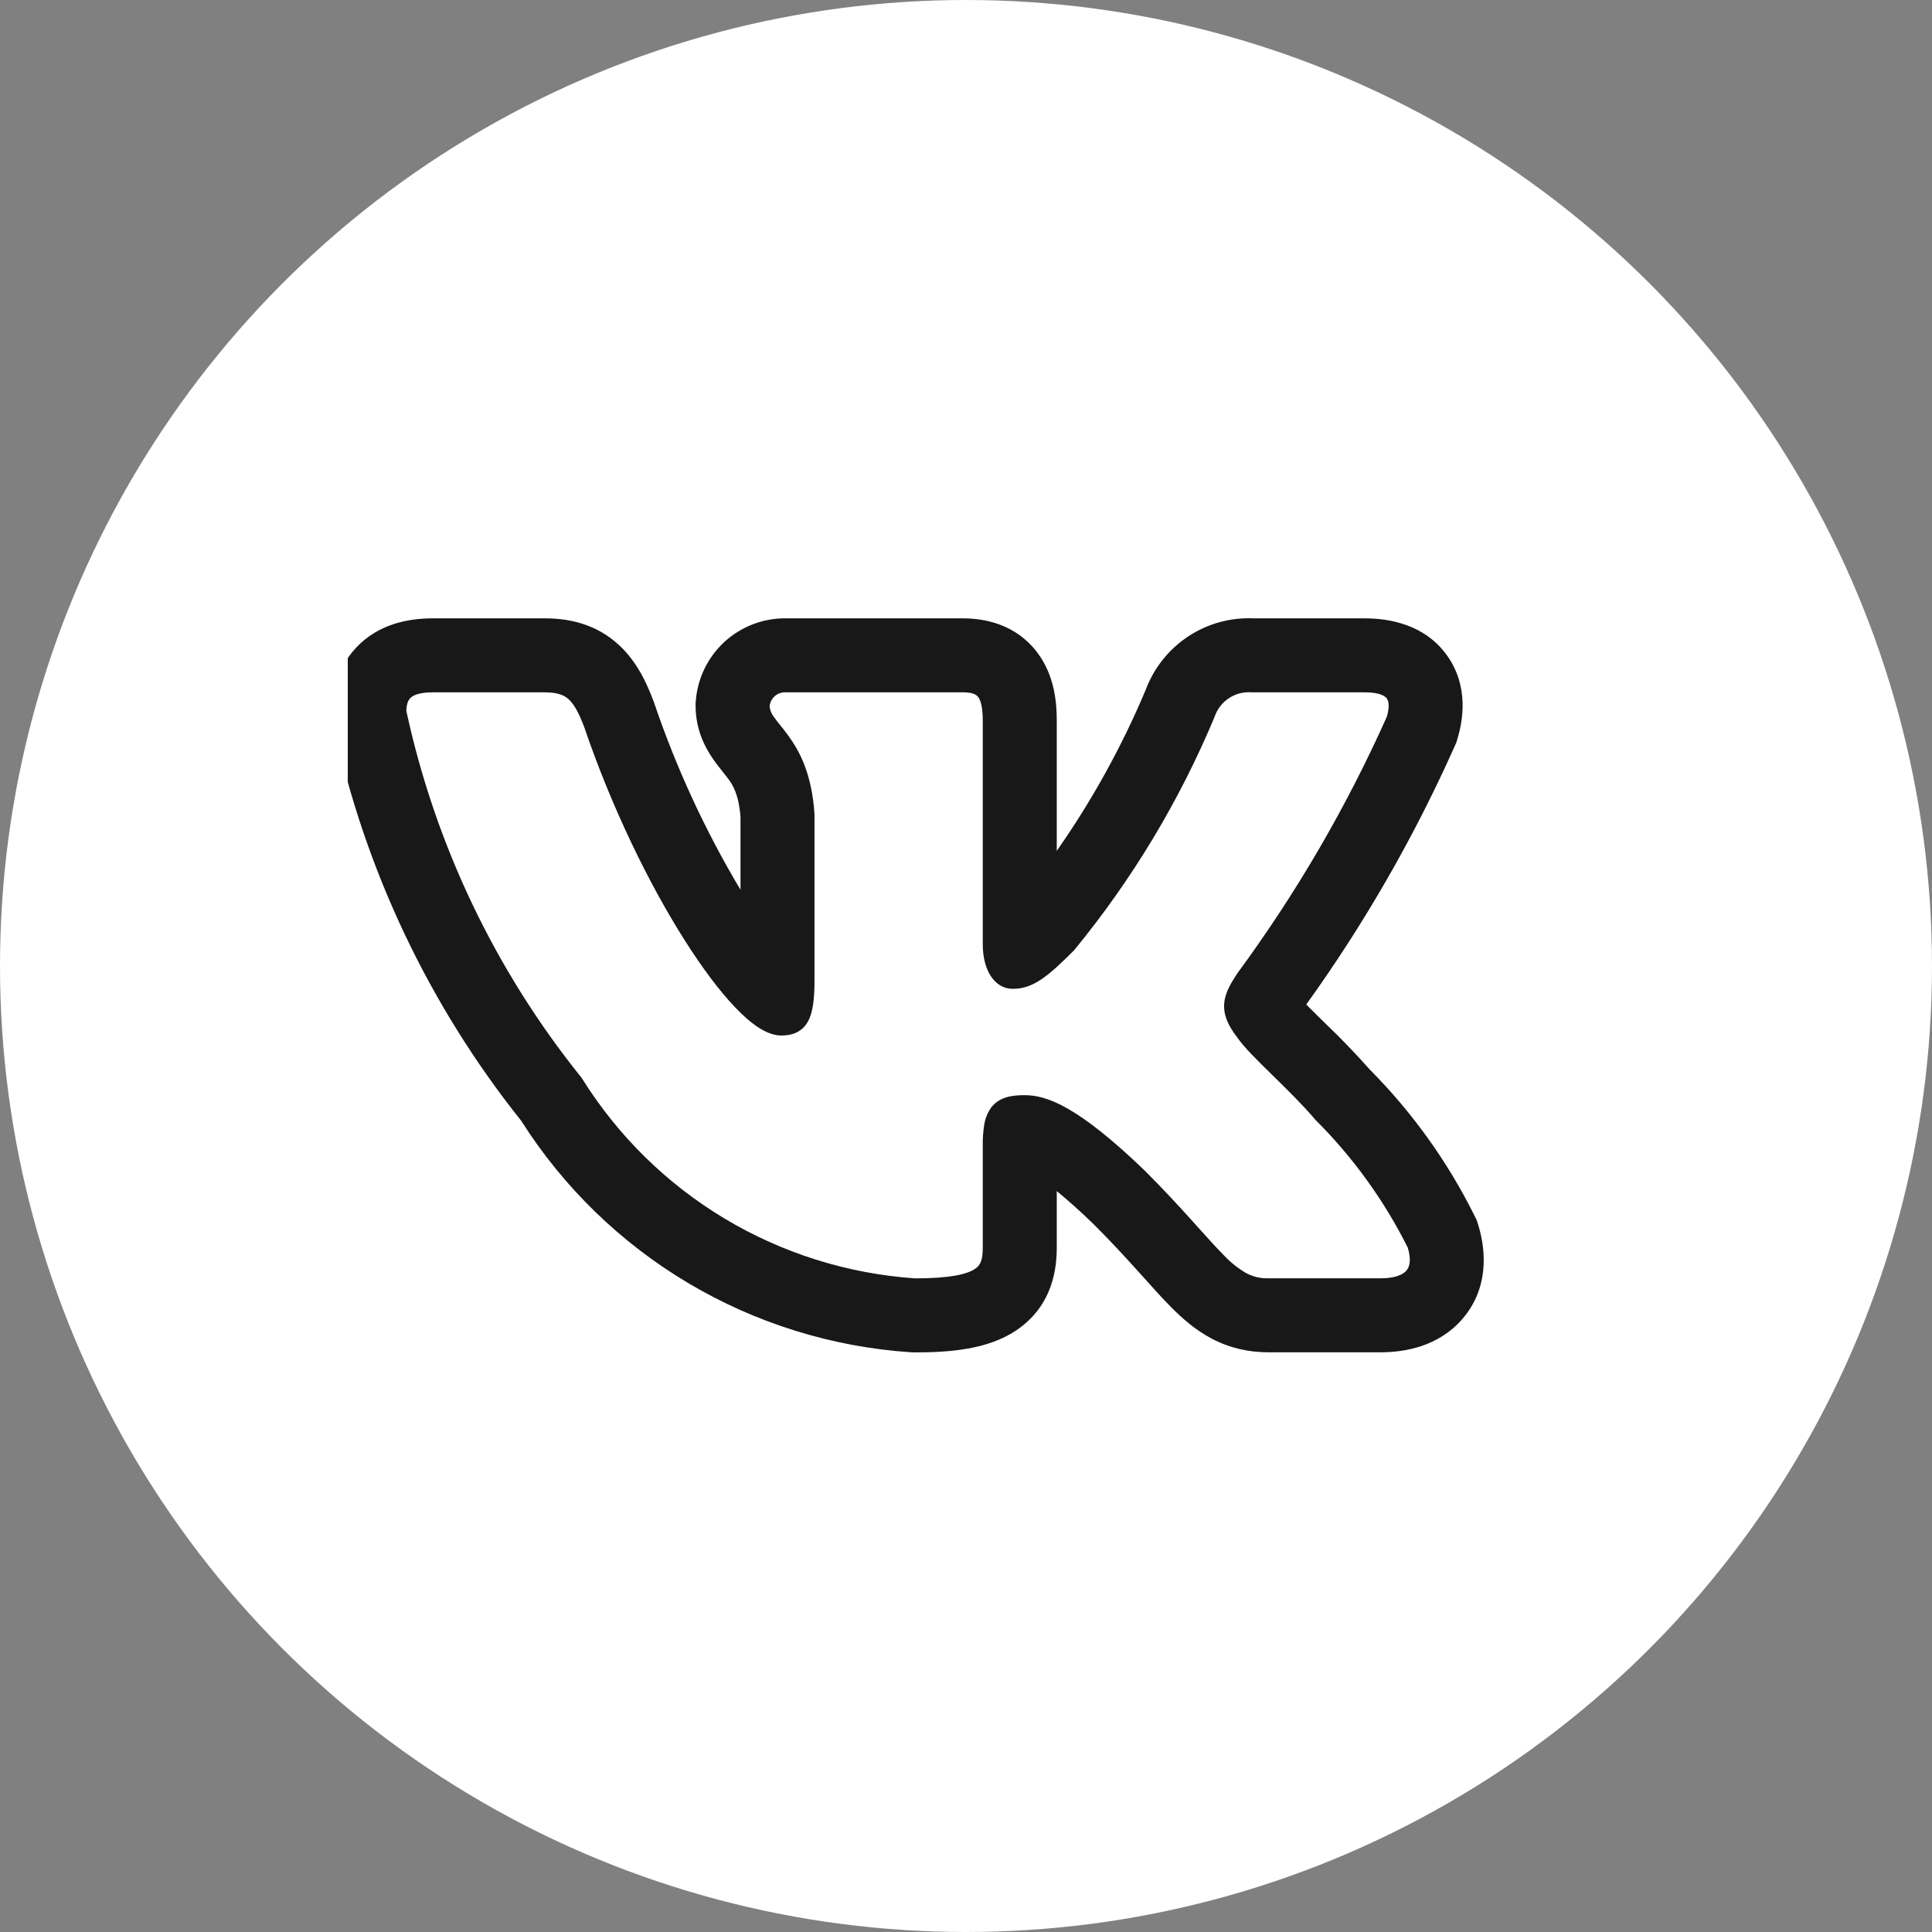 <?xml version="1.0" encoding="UTF-8"?> <svg xmlns="http://www.w3.org/2000/svg" width="50" height="50" viewBox="0 0 50 50" fill="none"><rect x="0" y="0" width="50" height="50" fill="#808080" stroke="none"/><circle cx="25" cy="25" r="25" fill="white"></circle><g clip-path="url(#clip0_485_994)"><path fill-rule="evenodd" clip-rule="evenodd" d="M38.162 31.466C37.468 30.068 36.552 28.79 35.452 27.682C35.083 27.267 34.698 26.866 34.296 26.482L34.248 26.435C34.099 26.29 33.951 26.144 33.806 25.996C35.311 23.903 36.599 21.662 37.649 19.308L37.691 19.214L37.72 19.114C37.859 18.651 38.018 17.77 37.456 16.973C36.874 16.151 35.943 16.003 35.319 16.003H32.45C31.849 15.975 31.255 16.138 30.753 16.469C30.251 16.8 29.866 17.281 29.654 17.844C29.037 19.314 28.264 20.714 27.349 22.02V18.659C27.349 18.224 27.308 17.497 26.842 16.884C26.285 16.149 25.48 16.003 24.92 16.003H20.368C19.774 15.989 19.197 16.205 18.757 16.604C18.318 17.004 18.049 17.558 18.006 18.15L18.002 18.208V18.265C18.002 18.884 18.247 19.341 18.444 19.629C18.532 19.758 18.625 19.875 18.685 19.949L18.698 19.966C18.762 20.045 18.804 20.097 18.846 20.156C18.958 20.307 19.118 20.542 19.164 21.147V23.027C18.25 21.497 17.501 19.874 16.928 18.186L16.918 18.158L16.908 18.131C16.752 17.724 16.503 17.132 16.004 16.68C15.422 16.15 14.732 16.003 14.106 16.003H11.195C10.56 16.003 9.796 16.151 9.225 16.752C8.664 17.345 8.601 18.055 8.601 18.43V18.601L8.636 18.767C9.441 22.509 11.102 26.014 13.489 29.006C14.58 30.726 16.061 32.165 17.811 33.206C19.562 34.246 21.534 34.86 23.566 34.996L23.618 35H23.672C24.599 35 25.565 34.92 26.291 34.436C27.271 33.782 27.349 32.78 27.349 32.279V30.826C27.6 31.031 27.912 31.304 28.293 31.672C28.756 32.134 29.123 32.535 29.439 32.885L29.607 33.071C29.852 33.344 30.093 33.614 30.313 33.834C30.589 34.111 30.93 34.417 31.356 34.642C31.82 34.886 32.306 34.997 32.822 34.997H35.734C36.348 34.997 37.227 34.852 37.847 34.134C38.521 33.353 38.47 32.394 38.258 31.706L38.219 31.582L38.162 31.466ZM30.86 31.602C30.464 31.159 30.056 30.727 29.638 30.307L29.634 30.303C27.901 28.633 27.093 28.343 26.521 28.343C26.216 28.343 25.88 28.377 25.662 28.65C25.565 28.781 25.501 28.933 25.474 29.094C25.444 29.281 25.43 29.471 25.434 29.661V32.279C25.434 32.605 25.38 32.742 25.229 32.841C25.029 32.975 24.601 33.084 23.683 33.084C21.94 32.965 20.249 32.434 18.75 31.535C17.252 30.636 15.988 29.393 15.063 27.911L15.053 27.894L15.04 27.879C12.816 25.113 11.267 21.868 10.516 18.399C10.521 18.233 10.556 18.133 10.615 18.071C10.675 18.007 10.822 17.918 11.195 17.918H14.106C14.429 17.918 14.597 17.989 14.718 18.098C14.854 18.223 14.974 18.434 15.117 18.809C15.832 20.911 16.797 22.877 17.712 24.322C18.169 25.043 18.619 25.645 19.025 26.07C19.228 26.282 19.425 26.458 19.616 26.583C19.798 26.703 20.006 26.799 20.221 26.799C20.333 26.799 20.465 26.786 20.591 26.731C20.728 26.671 20.84 26.567 20.91 26.435C21.042 26.195 21.079 25.841 21.079 25.378V21.071C21.011 20.027 20.696 19.439 20.389 19.021C20.327 18.938 20.263 18.855 20.198 18.775L20.181 18.754C20.127 18.688 20.075 18.62 20.026 18.55C19.963 18.471 19.926 18.377 19.917 18.277C19.927 18.175 19.976 18.082 20.052 18.015C20.129 17.948 20.229 17.913 20.331 17.917H24.92C25.183 17.917 25.271 17.981 25.316 18.041C25.38 18.124 25.434 18.296 25.434 18.659V24.439C25.434 25.126 25.75 25.591 26.21 25.591C26.738 25.591 27.12 25.27 27.787 24.604L27.798 24.591L27.808 24.58C29.303 22.757 30.525 20.726 31.434 18.551L31.439 18.536C31.507 18.344 31.636 18.179 31.807 18.067C31.978 17.955 32.18 17.902 32.384 17.917H35.32C35.718 17.917 35.849 18.019 35.892 18.079C35.937 18.143 35.969 18.279 35.892 18.547C34.844 20.892 33.547 23.117 32.025 25.186L32.015 25.201C31.868 25.427 31.706 25.678 31.683 25.964C31.657 26.273 31.79 26.552 32.024 26.854C32.194 27.104 32.545 27.447 32.901 27.796L32.934 27.829C33.307 28.194 33.712 28.59 34.036 28.973L34.045 28.982L34.054 28.992C35.02 29.957 35.825 31.072 36.435 32.293C36.532 32.625 36.473 32.797 36.396 32.885C36.308 32.987 36.11 33.082 35.735 33.082H32.822C32.623 33.088 32.426 33.042 32.251 32.948C32.036 32.823 31.841 32.666 31.671 32.484C31.489 32.301 31.291 32.08 31.048 31.811L30.86 31.602Z" fill="#181818"></path></g><defs><clipPath id="clip0_485_994"><rect width="32" height="32" fill="white" transform="translate(9 9)"></rect></clipPath></defs></svg> 